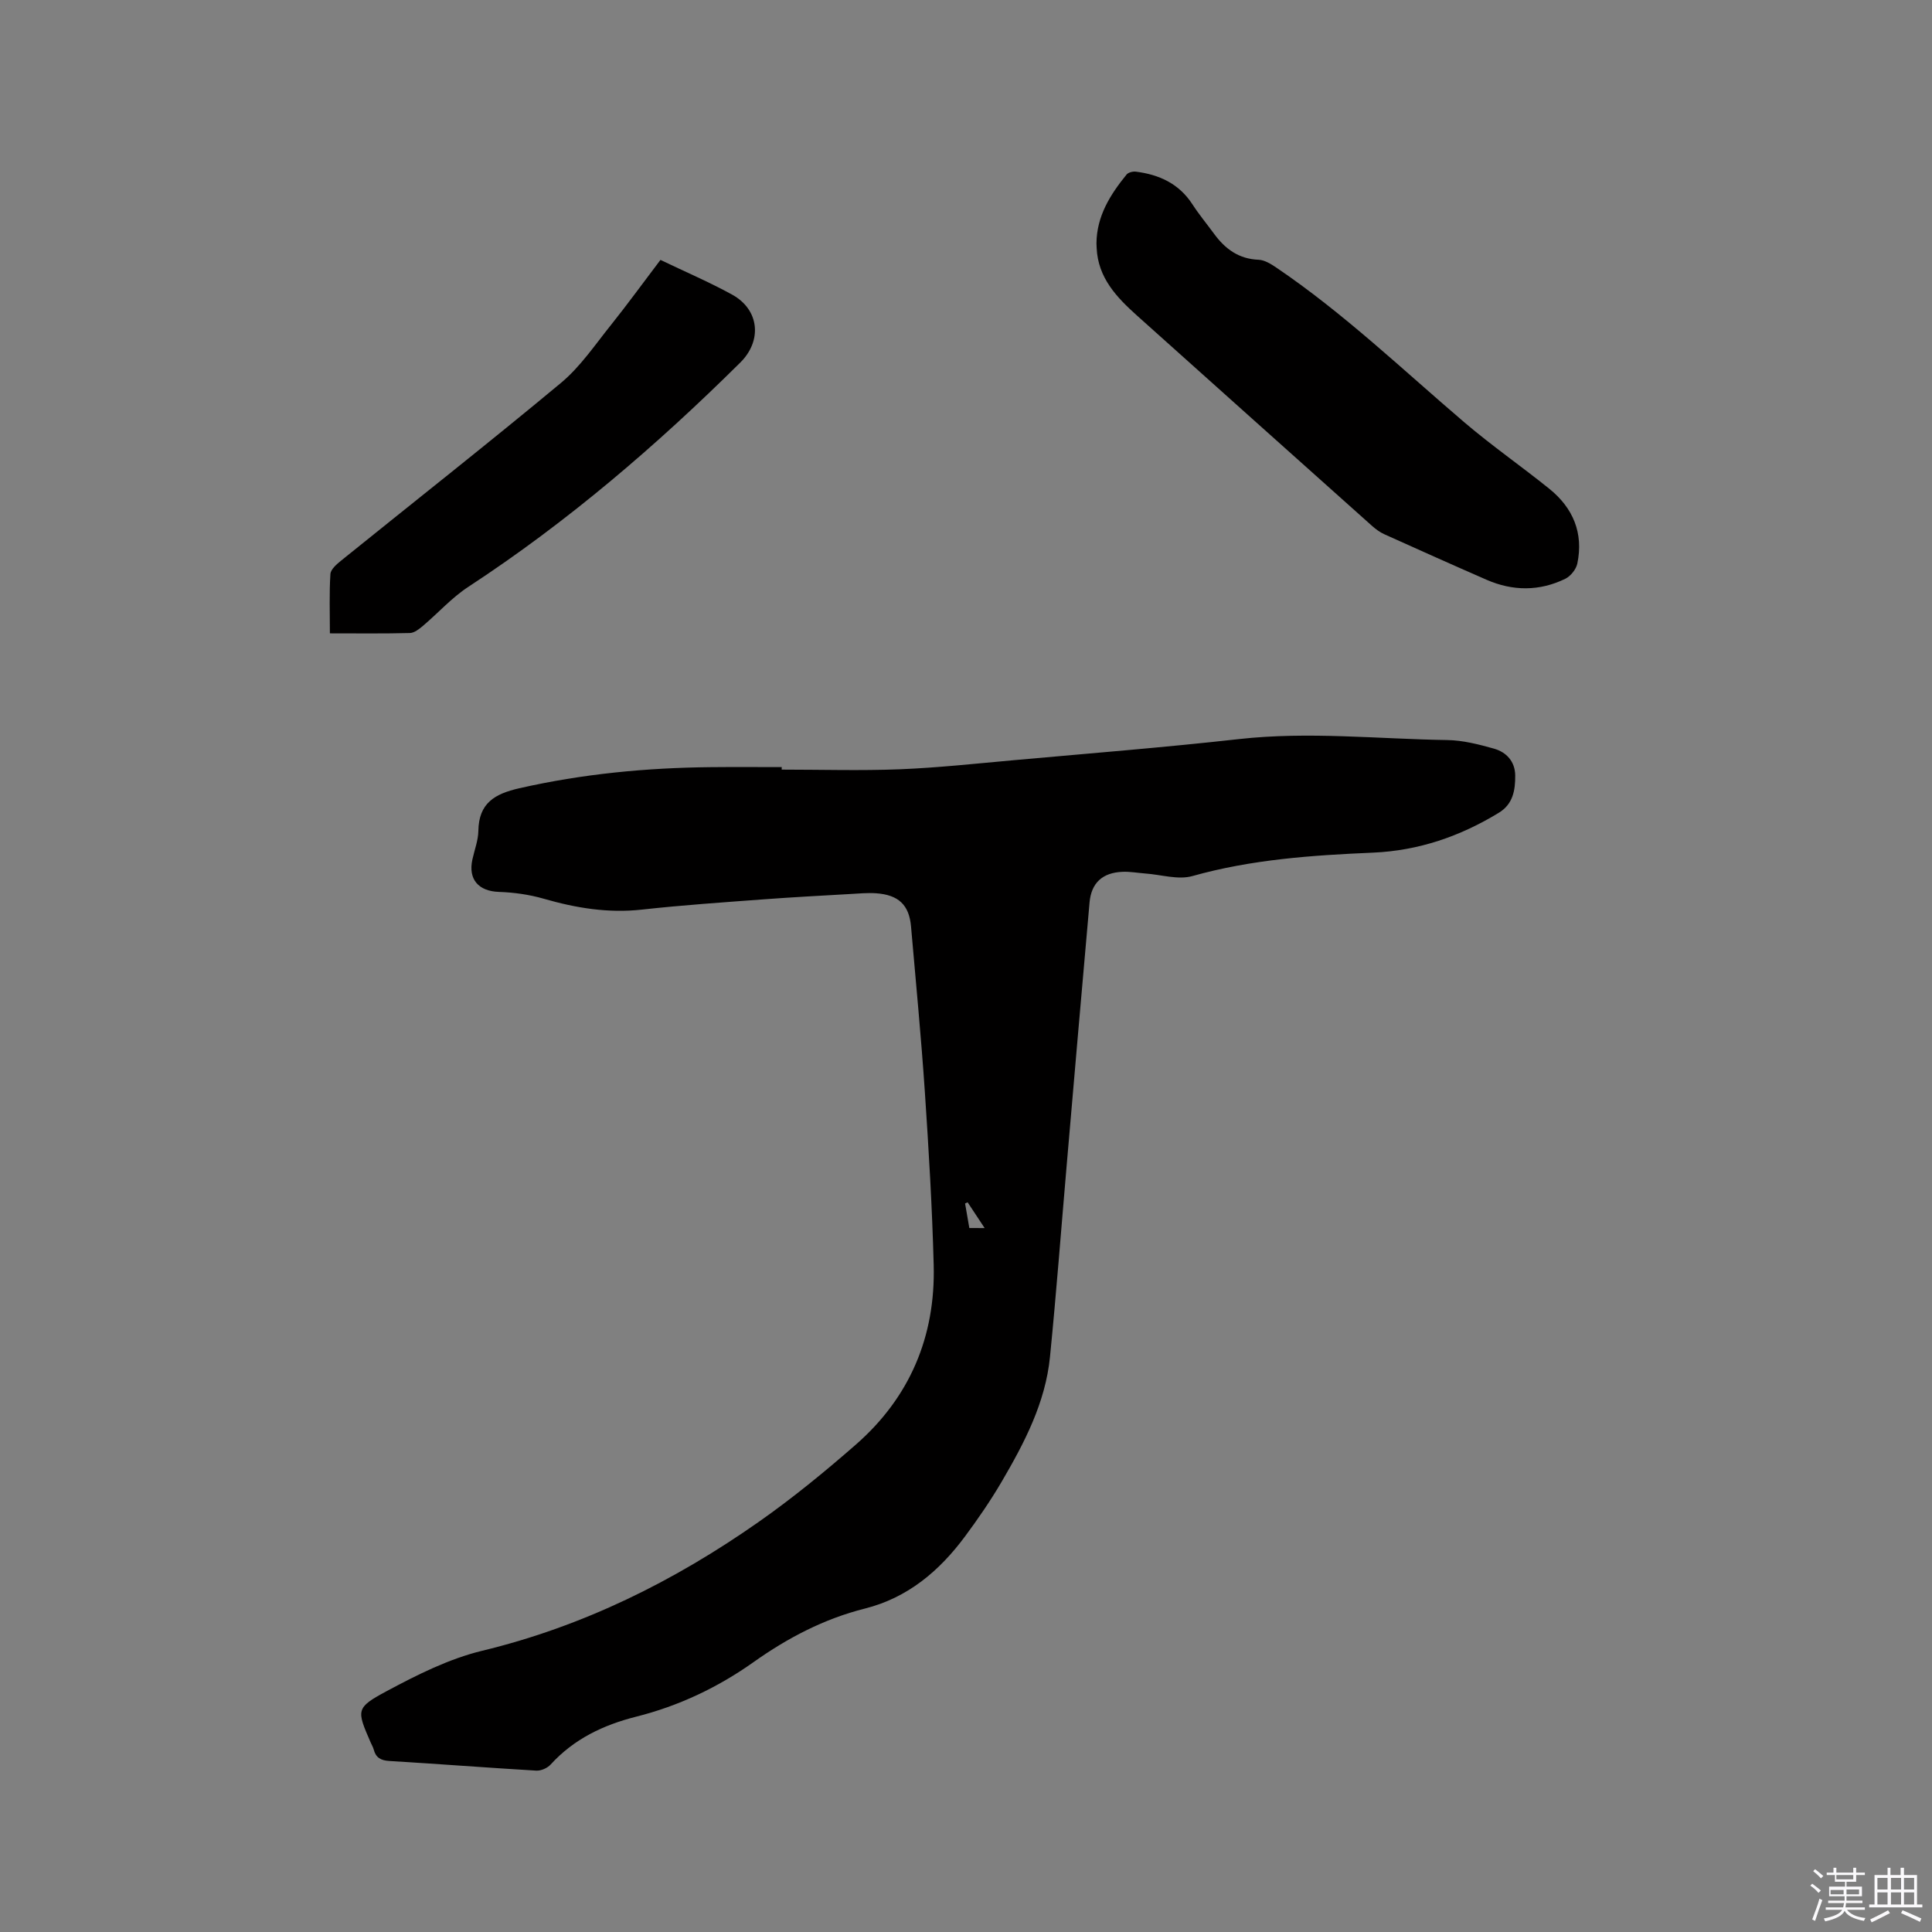 <svg enable-background="new 0 0 400 400" viewBox="0 0 400 400" xmlns="http://www.w3.org/2000/svg"><rect x="0" y="0" width="400" height="400" fill="#808080" stroke="none"/><path d="m374.8 390.4.4-.4c.7.5 1.3 1 1.8 1.4l-.5.5c-.5-.6-1.1-1.1-1.7-1.5zm1 7.3-.6-.3c.5-1.4 1.1-2.8 1.5-4.3.2.1.4.2.6.3-.5 1.3-1 2.8-1.5 4.3zm-.4-10.3.4-.4c.4.3 1 .8 1.7 1.4l-.5.5c-.4-.5-1-1-1.6-1.5zm2.5.3h1.7v-1h.6v1h3.5v-1h.6v1h1.8v.5h-1.8v1.4h-2v1h3.2v2h-3.2v.9h3.3v.5h-3.4c0 .3-.1.6-.1.9h4v.5h-3.7c.7.9 1.9 1.5 3.8 1.7-.1.2-.2.4-.3.6-2.1-.4-3.5-1.1-4-2.1-.4 1-1.8 1.7-4 2.2-.1-.2-.2-.4-.3-.6 2.1-.4 3.4-1 3.8-1.8h-3.4v-.5h3.6c.1-.3.1-.6.2-.9h-3.3v-.5h3.4c0-.3 0-.6 0-.9h-3.2v-2h3.3v-1h-2.1v-1.4h-1.7v-.5zm1.1 3.5v1h2.7c0-.3 0-.4 0-.4 0-.1 0-.2 0-.2 0-.1 0-.2 0-.3h-2.7zm1.2-3v.9h3.5v-.9zm4.7 3h-2.6v.6.4h2.6z" fill="#fbfafc"/><path d="m393.6 386.7h.6v1.5h2.7v6.1h1.1v.6h-11v-.6h1.1v-6.1h2.7v-1.5h.6v1.5h2.1v-1.5zm-2.7 8.8.4.6c-1.2.6-2.5 1.3-3.8 1.9-.1-.2-.2-.4-.3-.6 1.2-.6 2.5-1.2 3.7-1.9zm-2.2-6.7v2.4h2.1v-2.4zm0 3v2.5h2.1v-2.5zm2.8-3v2.4h2.1v-2.4zm0 3v2.5h2.1v-2.5zm6 6.1c-1.4-.7-2.7-1.3-3.9-1.8l.3-.6c1.5.6 2.7 1.2 3.9 1.7zm-1.2-9.1h-2.1v2.4h2.1zm-2.1 3v2.5h2.1v-2.5z" fill="#fbfafc"/><g fill="#010000"><path d="m161.84 159.34c8.15 0 16.32.25 24.46-.07 7.91-.32 15.8-1.18 23.7-1.89 15.51-1.4 31.04-2.63 46.51-4.36 14.42-1.61 28.77-.02 43.15.2 3.22.05 6.48.89 9.62 1.77 2.62.73 4.4 2.68 4.43 5.57.02 3.01-.44 5.92-3.39 7.71-8.01 4.89-16.61 7.85-26.05 8.26-12.6.54-25.13 1.4-37.4 4.85-2.96.83-6.48-.3-9.74-.53-1.58-.12-3.17-.42-4.74-.35-4.13.17-6.45 2.29-6.81 6.34-1.62 18.16-3.17 36.32-4.74 54.48-1.14 13.2-2.14 26.41-3.45 39.59-.94 9.49-5.29 17.8-10.01 25.87-2.3 3.92-4.89 7.69-7.6 11.34-5.31 7.15-11.86 12.69-20.73 14.92-8.44 2.12-16 6.09-23.03 11.08-7.42 5.26-15.5 9.08-24.31 11.3-6.81 1.72-12.88 4.61-17.7 9.9-.67.74-2 1.33-2.98 1.27-10.15-.6-20.29-1.39-30.44-2-1.75-.11-2.77-.68-3.21-2.35-.13-.51-.42-.97-.63-1.46-2.92-6.74-3.16-7.18 3.33-10.66 6.29-3.37 12.89-6.69 19.76-8.35 20.94-5.06 39.76-14.42 57.23-26.67 7-4.91 13.67-10.37 20.11-16 11.19-9.78 16.52-22.4 16.13-37.2-.31-11.96-1.03-23.92-1.83-35.85-.77-11.42-1.87-22.81-2.86-34.22-.39-4.48-2.59-6.57-7.27-6.89-1.79-.12-3.6.06-5.4.16-5.91.34-11.83.65-17.73 1.09-8.43.63-16.88 1.2-25.29 2.13-7.01.78-13.67-.32-20.36-2.25-2.99-.86-6.17-1.31-9.28-1.41-4.21-.15-6.4-2.58-5.48-6.74.43-1.96 1.2-3.93 1.23-5.9.09-5.71 3.32-7.65 8.47-8.82 13.1-2.98 26.33-4.24 39.71-4.37 4.88-.05 9.75-.01 14.63-.01-.01.17-.01.35-.01.52zm42.02 94.92c-1.4-2.12-2.46-3.72-3.52-5.33-.18.08-.35.16-.53.24.29 1.69.58 3.37.88 5.08 1.02.01 1.83.01 3.17.01z"/><path d="m227.01 50.38c.05-5.64 2.85-10.09 6.24-14.25.36-.44 1.31-.67 1.93-.59 4.82.61 8.92 2.48 11.69 6.75 1.38 2.13 3.01 4.09 4.51 6.14 2.29 3.12 5.1 5.19 9.2 5.35 1.24.05 2.55.87 3.65 1.61 14.01 9.48 26.2 21.18 39.02 32.11 5.63 4.8 11.74 9.04 17.51 13.69 4.93 3.97 7.12 9.18 5.81 15.48-.25 1.2-1.39 2.62-2.49 3.16-5.34 2.6-10.85 2.58-16.29.21-7.08-3.09-14.13-6.25-21.18-9.43-.94-.42-1.81-1.08-2.59-1.77-16.21-14.48-32.4-28.97-48.59-43.48-4.24-3.8-8.11-7.85-8.38-14.03-.01-.31-.03-.63-.04-.95z"/><path d="m136.74 53.81c5.16 2.48 10.13 4.6 14.84 7.19 5.67 3.13 6.25 9.55 1.68 14.07-17.36 17.2-35.83 33.04-56.33 46.45-3.42 2.24-6.23 5.41-9.39 8.08-.77.65-1.76 1.43-2.67 1.46-5.38.14-10.76.07-16.57.07 0-4.31-.15-8.31.11-12.28.06-.99 1.32-2.06 2.25-2.81 15.17-12.25 30.51-24.31 45.5-36.78 3.99-3.33 7.02-7.85 10.32-11.96 3.44-4.3 6.67-8.76 10.26-13.49z"/></g></svg>
